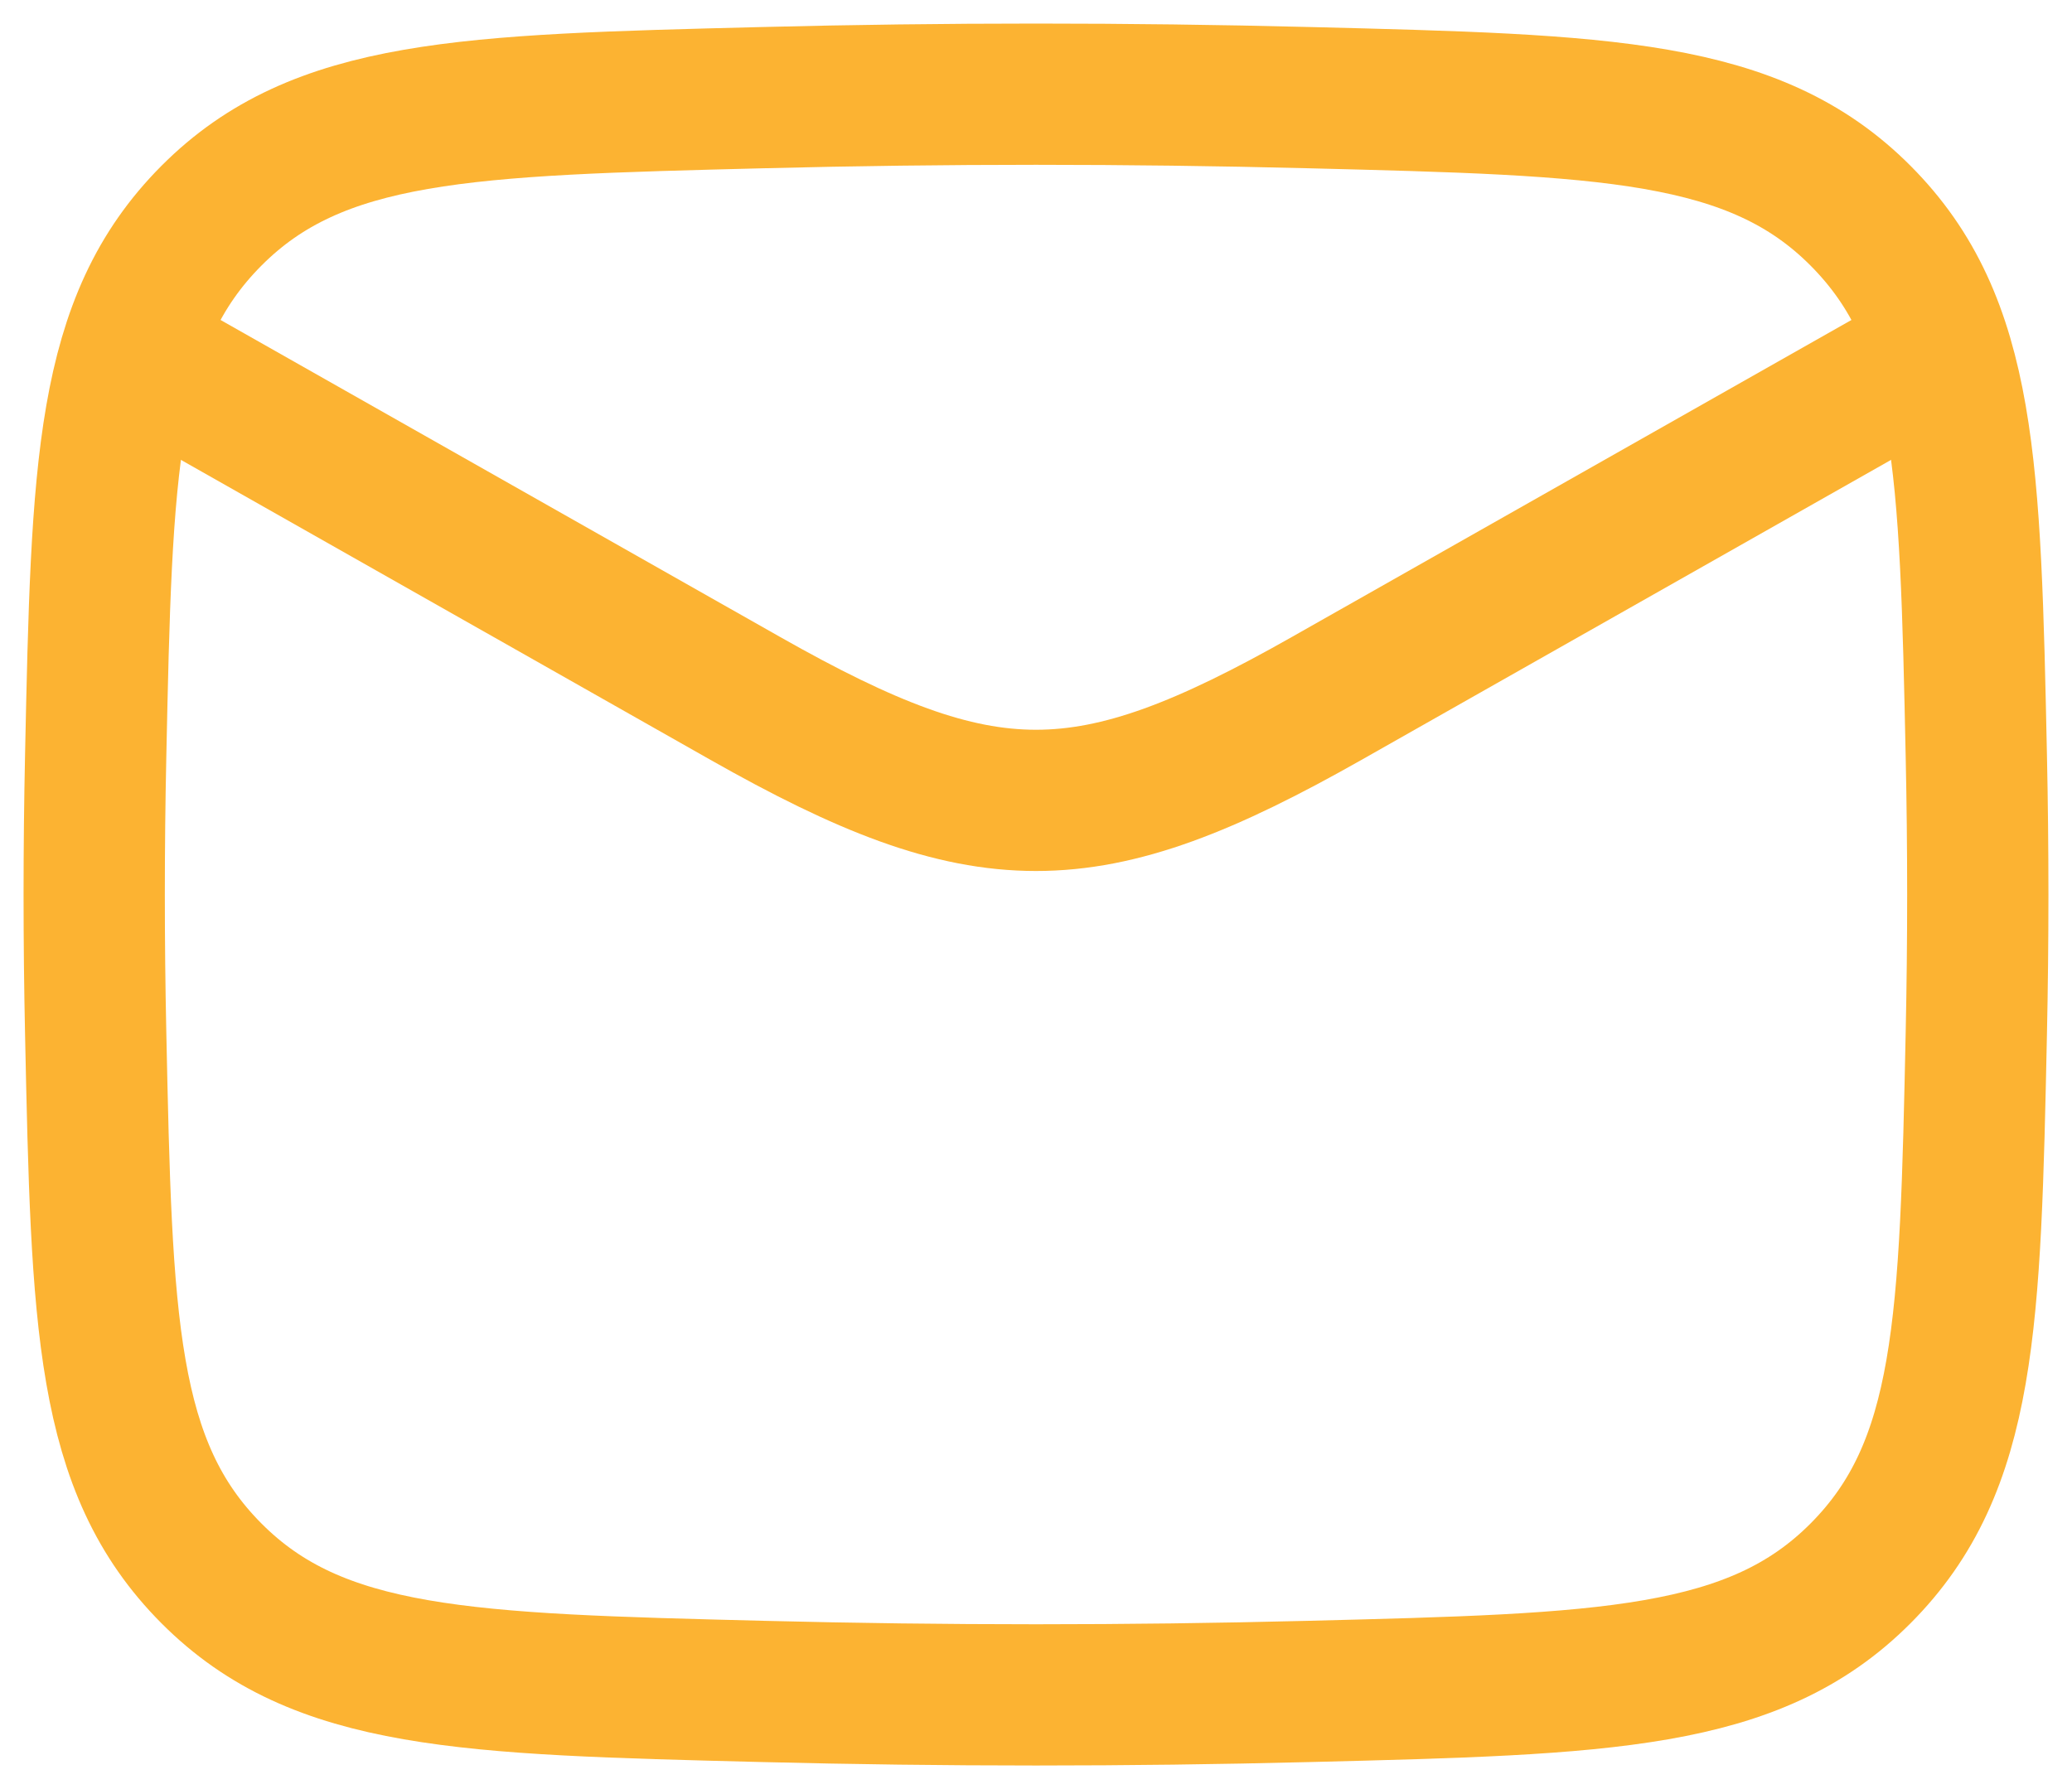 <svg width="22" height="19" viewBox="0 0 22 19" fill="none" xmlns="http://www.w3.org/2000/svg">
<path d="M1 3.5L7.913 7.417C10.462 8.861 11.538 8.861 14.087 7.417L21 3.5" stroke="#FCB332" stroke-width="1.5" stroke-linejoin="round"/>
<path d="M1.016 10.976C1.081 14.041 1.114 15.574 2.245 16.709C3.376 17.845 4.95 17.884 8.099 17.963C10.039 18.012 11.961 18.012 13.901 17.963C17.05 17.884 18.624 17.845 19.755 16.709C20.886 15.574 20.919 14.041 20.984 10.976C21.005 9.99 21.005 9.01 20.984 8.024C20.919 4.959 20.886 3.426 19.755 2.291C18.624 1.155 17.05 1.116 13.901 1.037C11.961 0.988 10.039 0.988 8.099 1.037C4.95 1.116 3.376 1.155 2.245 2.291C1.114 3.426 1.081 4.959 1.016 8.024C0.995 9.01 0.995 9.99 1.016 10.976Z" stroke="#FCB332" stroke-width="1.5" stroke-linejoin="round"/>
</svg>

